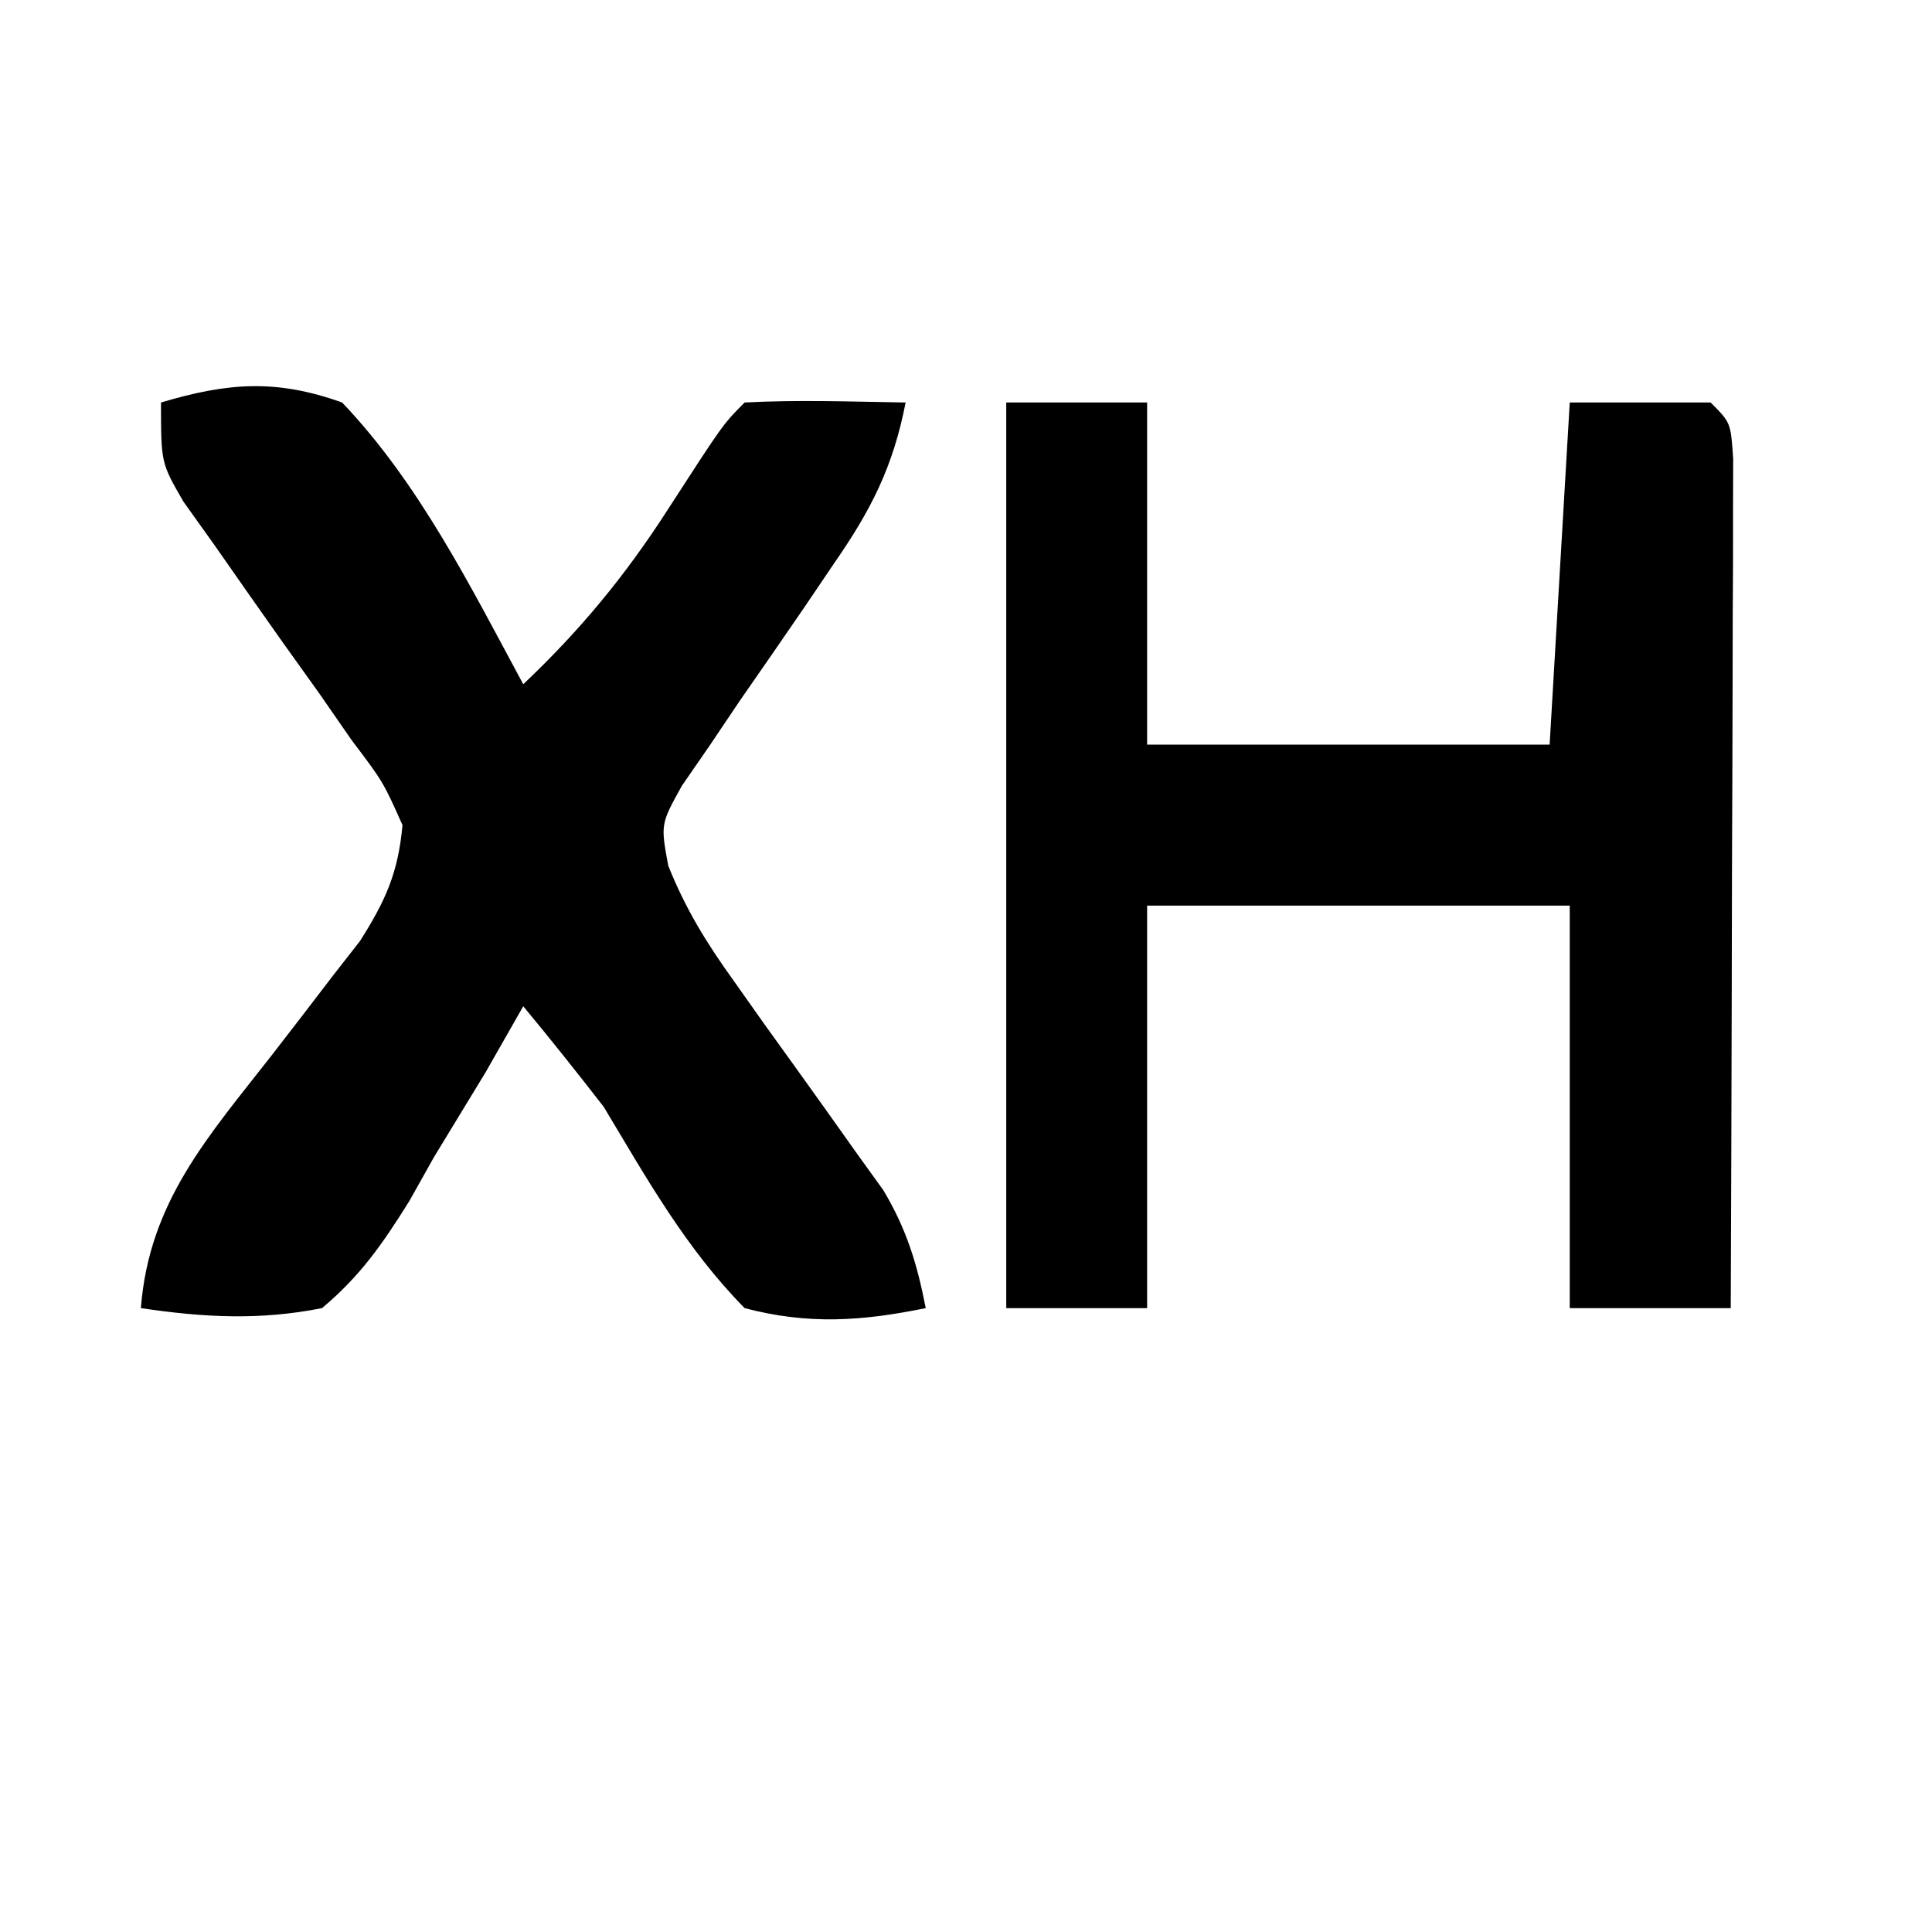 <?xml version="1.0" encoding="UTF-8"?>
<svg version="1.1" xmlns="http://www.w3.org/2000/svg" width="96" height="96">
<path d="M0 0 C2.31 0 4.62 0 7 0 C7 5.61 7 11.22 7 17 C13.6 17 20.2 17 27 17 C27.33 11.39 27.66 5.78 28 0 C30.31 0 32.62 0 35 0 C36 1 36 1 36.12 2.791 C36.118 3.57 36.116 4.35 36.114 5.153 C36.113 6.033 36.113 6.914 36.113 7.822 C36.108 8.779 36.103 9.736 36.098 10.723 C36.096 11.698 36.095 12.673 36.093 13.678 C36.088 16.806 36.075 19.934 36.062 23.062 C36.057 25.178 36.053 27.293 36.049 29.408 C36.038 34.605 36.021 39.803 36 45 C33.36 45 30.72 45 28 45 C28 38.4 28 31.8 28 25 C21.07 25 14.14 25 7 25 C7 31.6 7 38.2 7 45 C4.69 45 2.38 45 0 45 C0 30.15 0 15.3 0 0 Z " fill="#000000" transform="translate(50,20)"/>
<path d="M0 0 C3.316 -0.988 5.715 -1.174 9 0 C12.824 4.012 15.387 9.158 18 14 C20.843 11.305 23.07 8.605 25.188 5.312 C27.931 1.069 27.931 1.069 29 0 C31.671 -0.141 34.324 -0.042 37 0 C36.381 3.178 35.301 5.317 33.461 7.969 C32.963 8.705 32.466 9.441 31.953 10.199 C30.899 11.737 29.839 13.271 28.773 14.801 C28.278 15.537 27.783 16.273 27.273 17.031 C26.814 17.697 26.354 18.363 25.88 19.049 C24.825 20.953 24.825 20.953 25.204 23.014 C26.071 25.177 27.107 26.859 28.469 28.75 C28.957 29.441 29.446 30.132 29.949 30.844 C30.461 31.555 30.973 32.267 31.5 33 C32.516 34.413 33.527 35.829 34.531 37.25 C34.98 37.874 35.43 38.498 35.893 39.141 C37.054 41.091 37.566 42.783 38 45 C34.811 45.651 32.167 45.832 29 45 C26.066 42.015 24.143 38.571 22 35 C20.691 33.314 19.364 31.642 18 30 C17.383 31.083 16.765 32.166 16.129 33.281 C15.275 34.689 14.42 36.095 13.562 37.5 C12.96 38.573 12.96 38.573 12.346 39.668 C11.027 41.782 9.914 43.398 8 45 C4.901 45.617 2.113 45.463 -1 45 C-0.592 39.711 2.356 36.464 5.5 32.438 C6.516 31.128 7.527 29.815 8.531 28.496 C8.98 27.92 9.43 27.345 9.893 26.752 C11.163 24.742 11.782 23.377 12 21 C11.041 18.852 11.041 18.852 9.473 16.777 C8.928 15.992 8.383 15.206 7.822 14.396 C7.242 13.585 6.661 12.774 6.062 11.938 C4.922 10.326 3.788 8.71 2.66 7.09 C2.151 6.377 1.642 5.664 1.117 4.929 C0 3 0 3 0 0 Z " fill="#000000" transform="translate(8,20)"/>
</svg>
